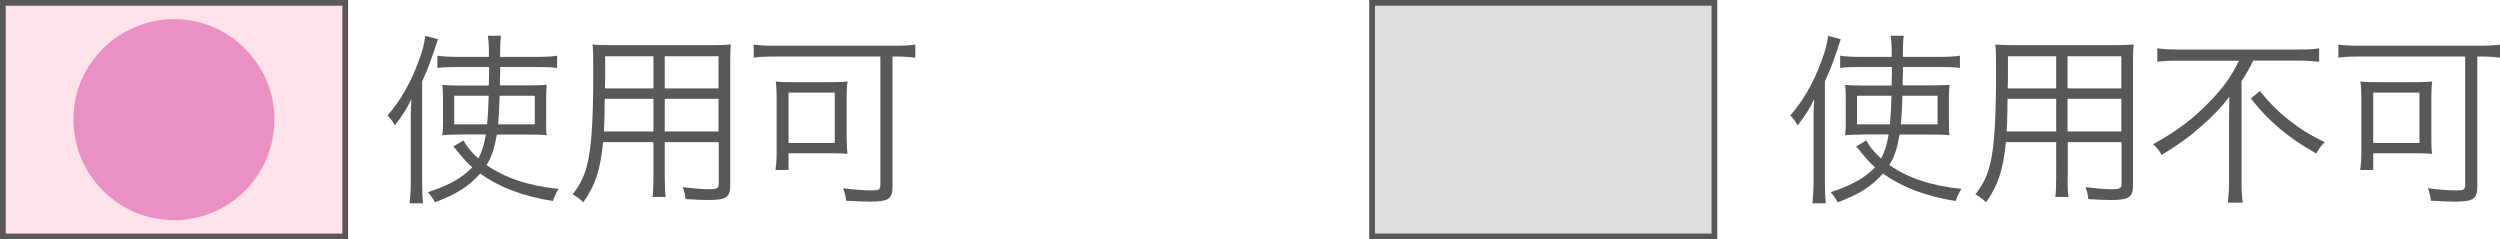 <?xml version="1.0" encoding="utf-8"?>
<!-- Generator: Adobe Illustrator 24.3.0, SVG Export Plug-In . SVG Version: 6.00 Build 0)  -->
<svg version="1.1" id="レイヤー_1" xmlns="http://www.w3.org/2000/svg" xmlns:xlink="http://www.w3.org/1999/xlink" x="0px"
	 y="0px" width="218.12px" height="20.88px" viewBox="0 0 218.12 20.88" style="enable-background:new 0 0 218.12 20.88;"
	 xml:space="preserve">
<style type="text/css">
	.st0{fill:#595757;}
	.st1{fill:#DDDDDD;stroke:#595757;stroke-width:0.5;stroke-miterlimit:10;}
	.st2{fill:#FFE3EB;stroke:#595757;stroke-width:0.5;stroke-miterlimit:10;}
	.st3{fill:#EB90C2;}
</style>
<g>
	<g>
		<g>
			<path class="st0" d="M35.84,10.59c0-0.82,0-0.93,0.05-1.94c-0.38,0.82-0.72,1.34-1.44,2.3c-0.21-0.38-0.35-0.59-0.64-0.88
				c1.1-1.25,2.02-2.83,2.69-4.67c0.37-0.98,0.5-1.49,0.61-2.27l1.1,0.29c-0.11,0.32-0.16,0.46-0.29,0.88
				c-0.38,1.15-0.58,1.66-1.09,2.8v8.77c0,0.74,0.02,1.3,0.08,1.87h-1.17c0.06-0.61,0.1-1.1,0.1-1.92V10.59z M40,11.74
				c-0.59,0-0.96,0.02-1.41,0.06c0.05-0.37,0.06-0.67,0.06-1.09V8.53c0-0.58-0.02-0.75-0.06-1.12c0.43,0.03,0.66,0.05,1.44,0.05
				h2.62l0.02-0.96V5.85h-3.04c-0.67,0-1.06,0.02-1.47,0.08V4.86c0.43,0.06,0.93,0.1,1.54,0.1h2.96c0-0.98-0.02-1.3-0.1-1.84h1.15
				c-0.06,0.43-0.08,0.83-0.08,1.84h3.38c0.64,0,1.14-0.03,1.6-0.1v1.07c-0.45-0.06-0.83-0.08-1.5-0.08h-3.47c0,0.16,0,0.16,0,0.46
				c0,0.06,0,0.27-0.02,0.58c0,0.11,0,0.32,0,0.56h2.59c0.69,0,1.06-0.02,1.49-0.05c-0.03,0.35-0.05,0.75-0.05,1.2v1.92
				c0,0.69,0,0.98,0.05,1.28c-0.45-0.05-0.86-0.06-1.58-0.06h-2.77c-0.21,1.2-0.45,1.95-0.9,2.66c1.68,1.15,3.65,1.81,6.29,2.08
				c-0.21,0.32-0.38,0.69-0.5,1.06c-2.61-0.42-4.63-1.18-6.35-2.4c-0.96,1.1-2.02,1.79-3.94,2.51c-0.21-0.38-0.37-0.62-0.62-0.88
				c1.86-0.61,3.01-1.26,3.87-2.18c-0.56-0.51-0.56-0.51-1.39-1.52c-0.13-0.14-0.14-0.18-0.26-0.29l0.9-0.53
				c0.21,0.46,0.66,1.01,1.28,1.58c0.32-0.59,0.48-1.09,0.66-2.1H40z M39.63,8.35v2.5h2.87c0.06-0.62,0.11-1.39,0.14-2.5H39.63z
				 M43.59,8.35c-0.03,1.09-0.06,1.76-0.13,2.5h3.2v-2.5H43.59z"/>
		</g>
		<g>
			<path class="st0" d="M58,15.43c0,0.85,0.02,1.36,0.08,1.75h-1.15c0.06-0.42,0.08-0.9,0.08-1.75V12.4h-4.39
				c-0.24,2.42-0.66,3.73-1.73,5.25c-0.35-0.34-0.51-0.45-0.93-0.69c0.69-0.9,1.04-1.62,1.3-2.71c0.35-1.47,0.5-3.81,0.5-7.76
				c0-1.62,0-1.92-0.06-2.61c0.48,0.05,0.96,0.06,1.76,0.06h8.61c0.8,0,1.23-0.02,1.7-0.06c-0.05,0.43-0.06,0.85-0.06,1.57V16.2
				c0,1.01-0.37,1.25-1.92,1.25c-0.51,0-1.31-0.03-1.98-0.08c-0.03-0.37-0.1-0.64-0.24-1.04c0.93,0.11,1.71,0.18,2.29,0.18
				c0.7,0,0.85-0.08,0.85-0.48V12.4H58V15.43z M52.77,8.62c-0.02,0.45-0.02,0.83-0.02,1.06c-0.02,0.99-0.02,1.06-0.06,1.79h4.32
				V8.62H52.77z M57.01,4.91H52.8v1.9l-0.02,0.9h4.23V4.91z M62.69,7.71v-2.8H58v2.8H62.69z M58,11.47h4.69V8.62H58V11.47z"/>
		</g>
		<g>
			<path class="st0" d="M67.44,4.93c-0.64,0-1.18,0.03-1.68,0.1V3.89c0.46,0.06,0.99,0.1,1.68,0.1h10.72c0.67,0,1.22-0.03,1.7-0.1
				v1.14c-0.48-0.06-1.04-0.1-1.67-0.1h-0.32v11.38c0,1.04-0.37,1.28-1.92,1.28c-0.54,0-1.26-0.03-2.13-0.08
				c-0.03-0.38-0.11-0.7-0.26-1.09c0.93,0.13,1.86,0.19,2.53,0.19c0.59,0,0.72-0.08,0.72-0.45V4.93H67.44z M73.88,12.24
				c0,0.53,0.02,0.85,0.06,1.18c-0.32-0.03-0.88-0.05-1.34-0.05H68.8v1.46h-1.14c0.06-0.43,0.1-0.85,0.1-1.28V8.5
				c0-0.62-0.02-0.99-0.08-1.39c0.42,0.05,0.8,0.06,1.49,0.06h3.28c0.69,0,1.07-0.02,1.5-0.06c-0.06,0.4-0.08,0.69-0.08,1.34V12.24z
				 M68.8,12.47h4.03V8.08H68.8V12.47z"/>
		</g>
	</g>
</g>
<g>
	<g>
		<g>
			<path class="st0" d="M158.23,10.59c0-0.82,0-0.93,0.05-1.94c-0.38,0.82-0.72,1.34-1.44,2.3c-0.21-0.38-0.35-0.59-0.64-0.88
				c1.1-1.25,2.02-2.83,2.69-4.67c0.37-0.98,0.5-1.49,0.61-2.27l1.1,0.29c-0.11,0.32-0.16,0.46-0.29,0.88
				c-0.38,1.15-0.58,1.66-1.09,2.8v8.77c0,0.74,0.02,1.3,0.08,1.87h-1.17c0.06-0.61,0.1-1.1,0.1-1.92V10.59z M162.39,11.74
				c-0.59,0-0.96,0.02-1.41,0.06c0.05-0.37,0.06-0.67,0.06-1.09V8.53c0-0.58-0.02-0.75-0.06-1.12c0.43,0.03,0.66,0.05,1.44,0.05
				h2.62l0.02-0.96V5.85h-3.04c-0.67,0-1.06,0.02-1.47,0.08V4.86c0.43,0.06,0.93,0.1,1.54,0.1h2.96c0-0.98-0.02-1.3-0.1-1.84h1.15
				c-0.06,0.43-0.08,0.83-0.08,1.84h3.38c0.64,0,1.14-0.03,1.6-0.1v1.07c-0.45-0.06-0.83-0.08-1.5-0.08h-3.47c0,0.16,0,0.16,0,0.46
				c0,0.06,0,0.27-0.02,0.58c0,0.11,0,0.32,0,0.56h2.59c0.69,0,1.06-0.02,1.49-0.05c-0.03,0.35-0.05,0.75-0.05,1.2v1.92
				c0,0.69,0,0.98,0.05,1.28c-0.45-0.05-0.86-0.06-1.58-0.06h-2.77c-0.21,1.2-0.45,1.95-0.9,2.66c1.68,1.15,3.65,1.81,6.29,2.08
				c-0.21,0.32-0.38,0.69-0.5,1.06c-2.61-0.42-4.63-1.18-6.35-2.4c-0.96,1.1-2.02,1.79-3.94,2.51c-0.21-0.38-0.37-0.62-0.62-0.88
				c1.86-0.61,3.01-1.26,3.87-2.18c-0.56-0.51-0.56-0.51-1.39-1.52c-0.13-0.14-0.14-0.18-0.26-0.29l0.9-0.53
				c0.21,0.46,0.66,1.01,1.28,1.58c0.32-0.59,0.48-1.09,0.66-2.1H162.39z M162.02,8.35v2.5h2.87c0.06-0.62,0.11-1.39,0.14-2.5
				H162.02z M165.98,8.35c-0.03,1.09-0.06,1.76-0.13,2.5h3.2v-2.5H165.98z"/>
		</g>
		<g>
			<path class="st0" d="M180.39,15.43c0,0.85,0.02,1.36,0.08,1.75h-1.15c0.06-0.42,0.08-0.9,0.08-1.75V12.4h-4.39
				c-0.24,2.42-0.66,3.73-1.73,5.25c-0.35-0.34-0.51-0.45-0.93-0.69c0.69-0.9,1.04-1.62,1.3-2.71c0.35-1.47,0.5-3.81,0.5-7.76
				c0-1.62,0-1.92-0.06-2.61c0.48,0.05,0.96,0.06,1.76,0.06h8.61c0.8,0,1.23-0.02,1.7-0.06c-0.05,0.43-0.06,0.85-0.06,1.57V16.2
				c0,1.01-0.37,1.25-1.92,1.25c-0.51,0-1.31-0.03-1.98-0.08c-0.03-0.37-0.1-0.64-0.24-1.04c0.93,0.11,1.71,0.18,2.29,0.18
				c0.7,0,0.85-0.08,0.85-0.48V12.4h-4.69V15.43z M175.16,8.62c-0.02,0.45-0.02,0.83-0.02,1.06c-0.02,0.99-0.02,1.06-0.06,1.79h4.32
				V8.62H175.16z M179.4,4.91h-4.21v1.9l-0.02,0.9h4.23V4.91z M185.08,7.71v-2.8h-4.69v2.8H185.08z M180.39,11.47h4.69V8.62h-4.69
				V11.47z"/>
		</g>
		<g>
			<path class="st0" d="M189.97,5.29c-0.61,0-1.23,0.03-1.75,0.1V4.22c0.5,0.06,1.02,0.1,1.73,0.1h10.64c0.77,0,1.28-0.03,1.75-0.1
				v1.17c-0.5-0.06-1.07-0.1-1.73-0.1h-4.02c-0.4,0.8-0.58,1.12-1.02,1.79v8.87c0,0.66,0.03,1.18,0.11,1.73h-1.31
				c0.06-0.53,0.11-1.14,0.11-1.73v-5.71c0-0.64,0.02-1.18,0.03-1.82c-0.59,0.82-1.42,1.7-2.45,2.59c-0.98,0.88-1.97,1.6-3.46,2.51
				c-0.19-0.35-0.35-0.56-0.74-0.94c2.06-1.14,3.49-2.21,4.95-3.73c1.18-1.22,1.79-2.08,2.54-3.55H189.97z M197.17,7.94
				c0.86,1.07,1.5,1.7,2.46,2.48c1.06,0.83,2,1.42,3.2,1.98c-0.29,0.27-0.46,0.51-0.74,0.99c-2.38-1.31-4.19-2.85-5.71-4.8
				L197.17,7.94z"/>
		</g>
		<g>
			<path class="st0" d="M205.7,4.93c-0.64,0-1.18,0.03-1.68,0.1V3.89c0.46,0.06,0.99,0.1,1.68,0.1h10.72c0.67,0,1.22-0.03,1.7-0.1
				v1.14c-0.48-0.06-1.04-0.1-1.66-0.1h-0.32v11.38c0,1.04-0.37,1.28-1.92,1.28c-0.54,0-1.26-0.03-2.13-0.08
				c-0.03-0.38-0.11-0.7-0.26-1.09c0.93,0.13,1.86,0.19,2.53,0.19c0.59,0,0.72-0.08,0.72-0.45V4.93H205.7z M212.13,12.24
				c0,0.53,0.02,0.85,0.06,1.18c-0.32-0.03-0.88-0.05-1.34-0.05h-3.79v1.46h-1.14c0.06-0.43,0.1-0.85,0.1-1.28V8.5
				c0-0.62-0.02-0.99-0.08-1.39c0.42,0.05,0.8,0.06,1.49,0.06h3.28c0.69,0,1.07-0.02,1.5-0.06c-0.06,0.4-0.08,0.69-0.08,1.34V12.24z
				 M207.06,12.47h4.03V8.08h-4.03V12.47z"/>
		</g>
	</g>
</g>
<rect x="119.71" y="0.25" class="st1" width="29.87" height="20.38"/>
<rect x="0.25" y="0.25" class="st2" width="29.87" height="20.38"/>
<path class="st3" d="M15.19,1.67c-2.16,0-4.32,0.84-5.88,2.26c-1.9,1.74-2.9,3.98-2.9,6.5c0,4.84,3.94,8.78,8.77,8.78
	c4.84,0,8.76-3.92,8.76-8.78c0-2.18-0.8-4.26-2.26-5.86C19.99,2.69,17.71,1.67,15.19,1.67z"/>
<g>
</g>
<g>
</g>
<g>
</g>
<g>
</g>
<g>
</g>
<g>
</g>
<g>
</g>
<g>
</g>
<g>
</g>
<g>
</g>
<g>
</g>
<g>
</g>
<g>
</g>
<g>
</g>
<g>
</g>
</svg>
